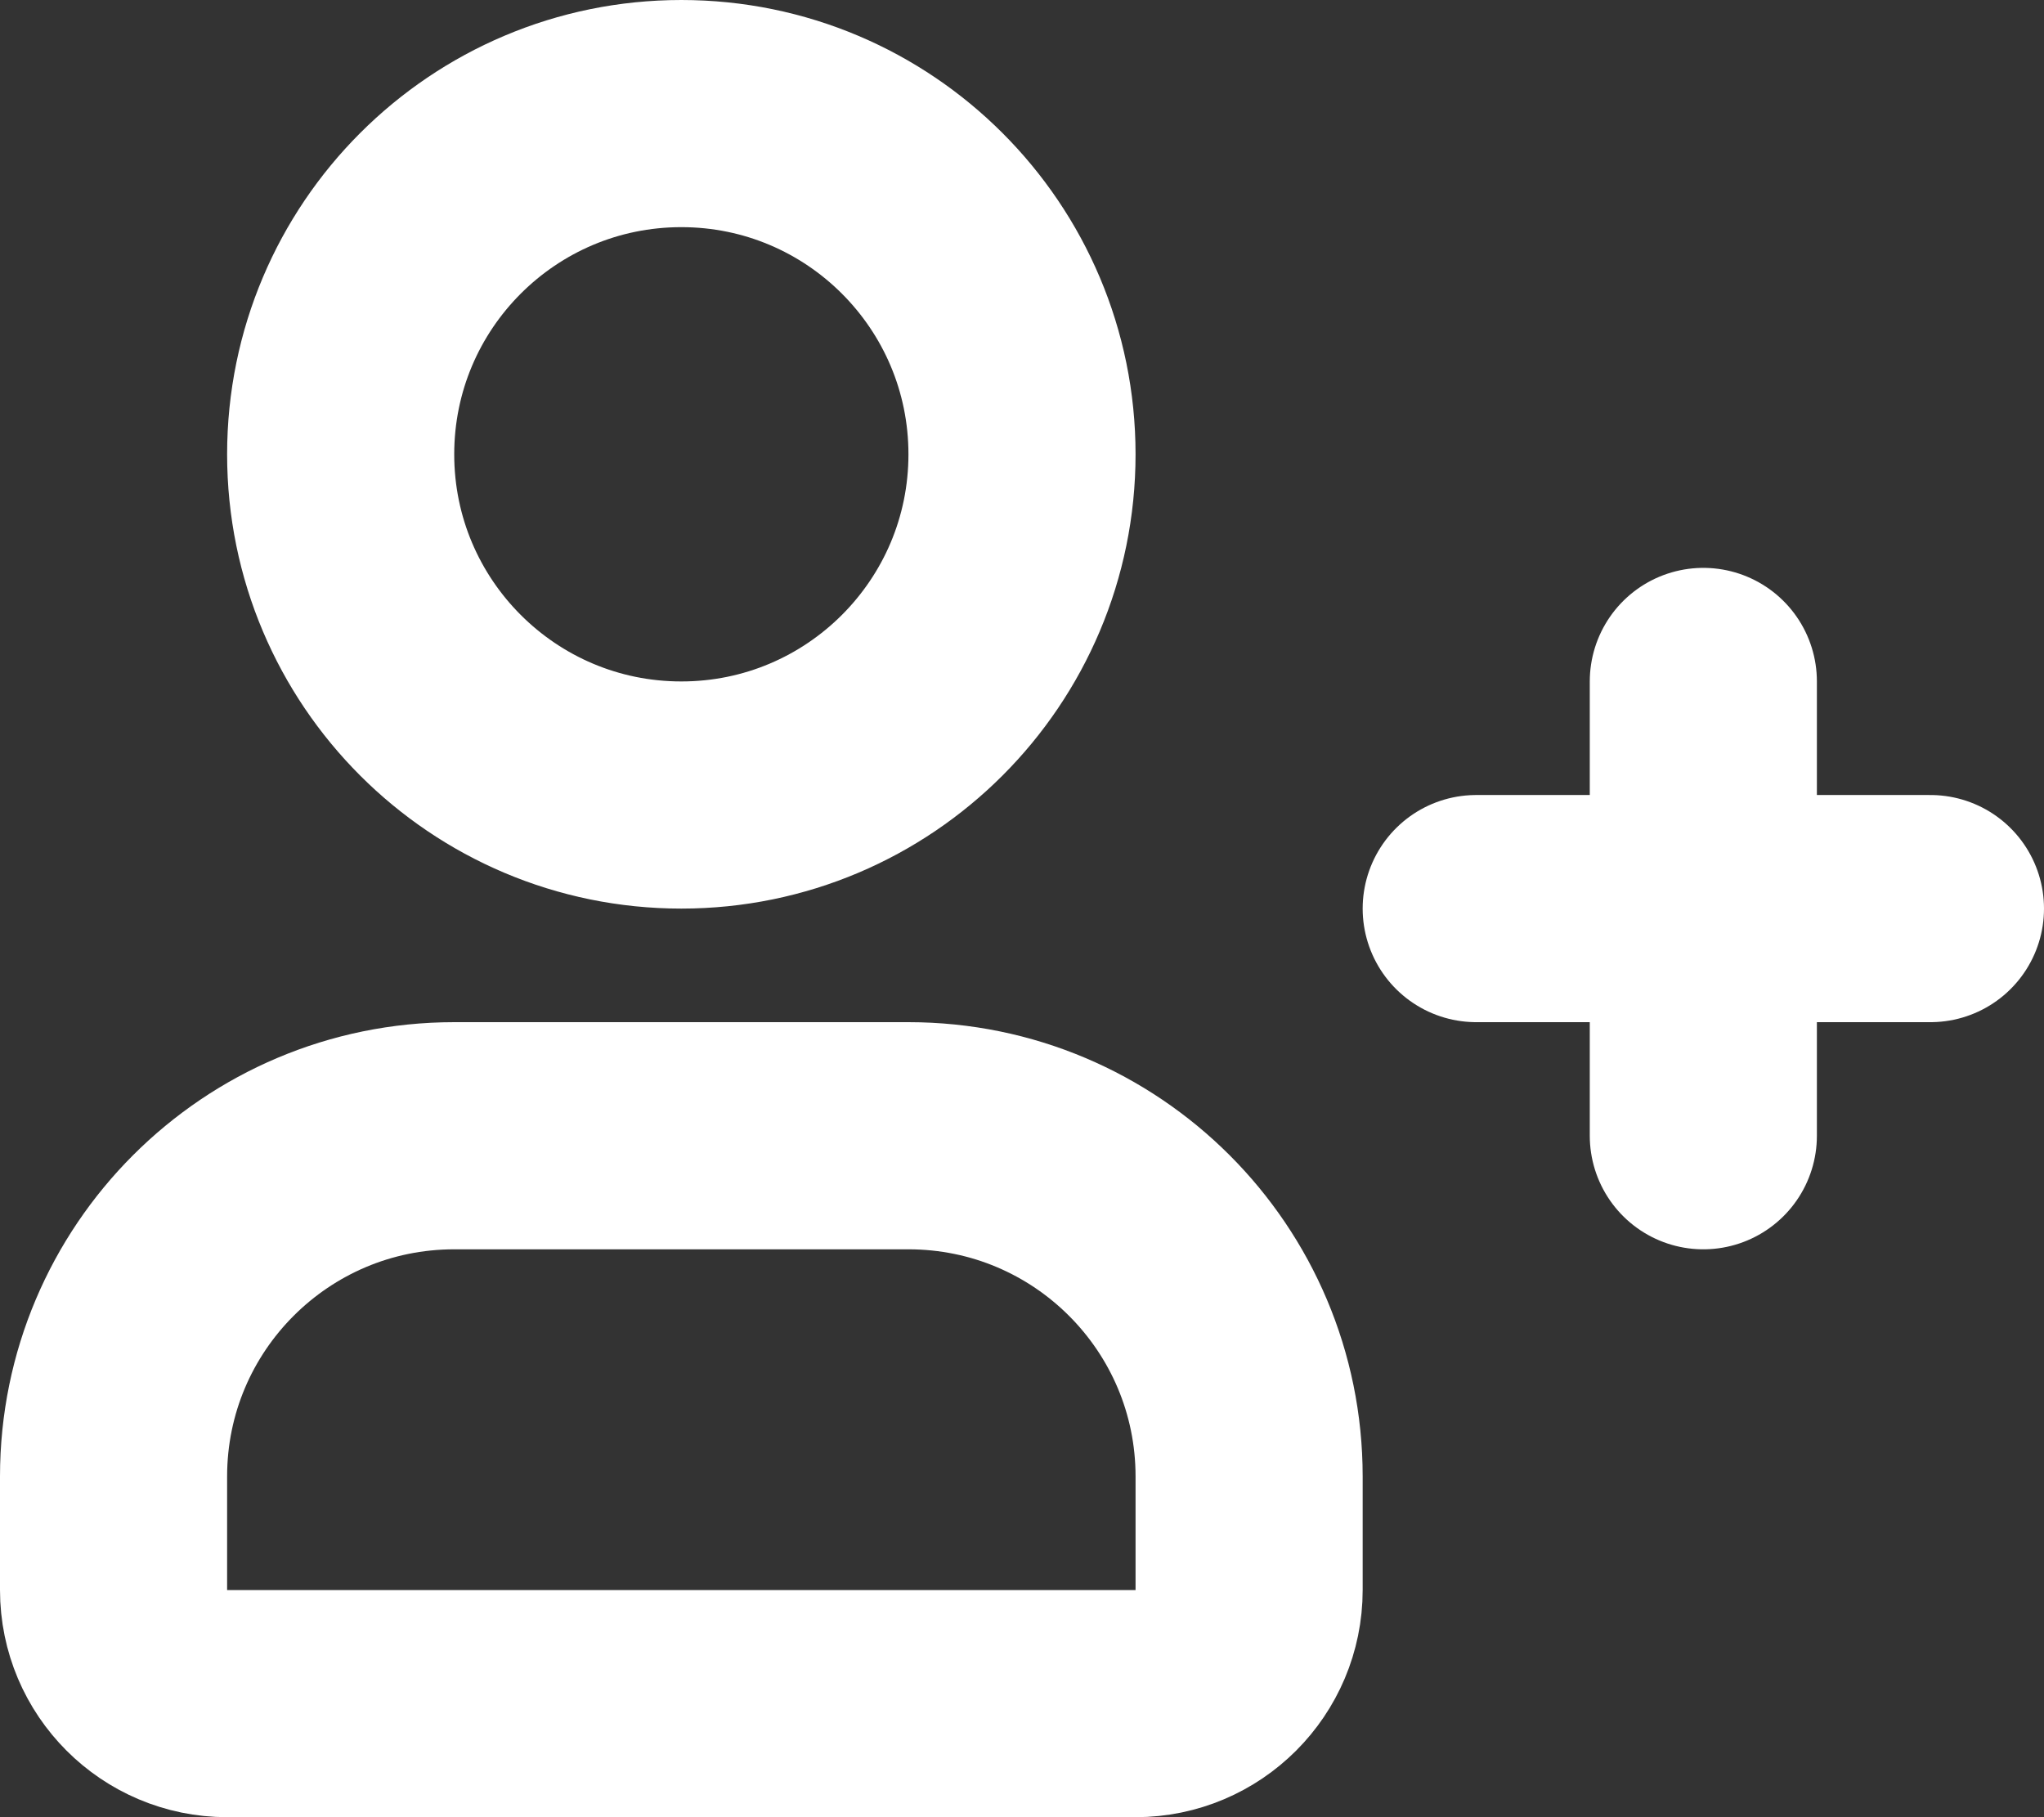 <svg width="18" height="16" viewBox="0 0 18 16" fill="none" xmlns="http://www.w3.org/2000/svg">
<rect x="0" y="0" width="18" height="16" fill="#333333" stroke="none"/>
<path d="M13 8H17M15 10V6M1 14V13C1 11.343 2.343 10 4 10H8C9.657 10 11 11.343 11 13V14C11 14.552 10.552 15 10 15H2C1.448 15 1 14.552 1 14ZM9 4C9 5.657 7.657 7 6 7C4.343 7 3 5.657 3 4C3 2.343 4.343 1 6 1C7.657 1 9 2.343 9 4Z" stroke="#FFF" stroke-width="2" stroke-linecap="round" stroke-linejoin="round"/>
</svg>
